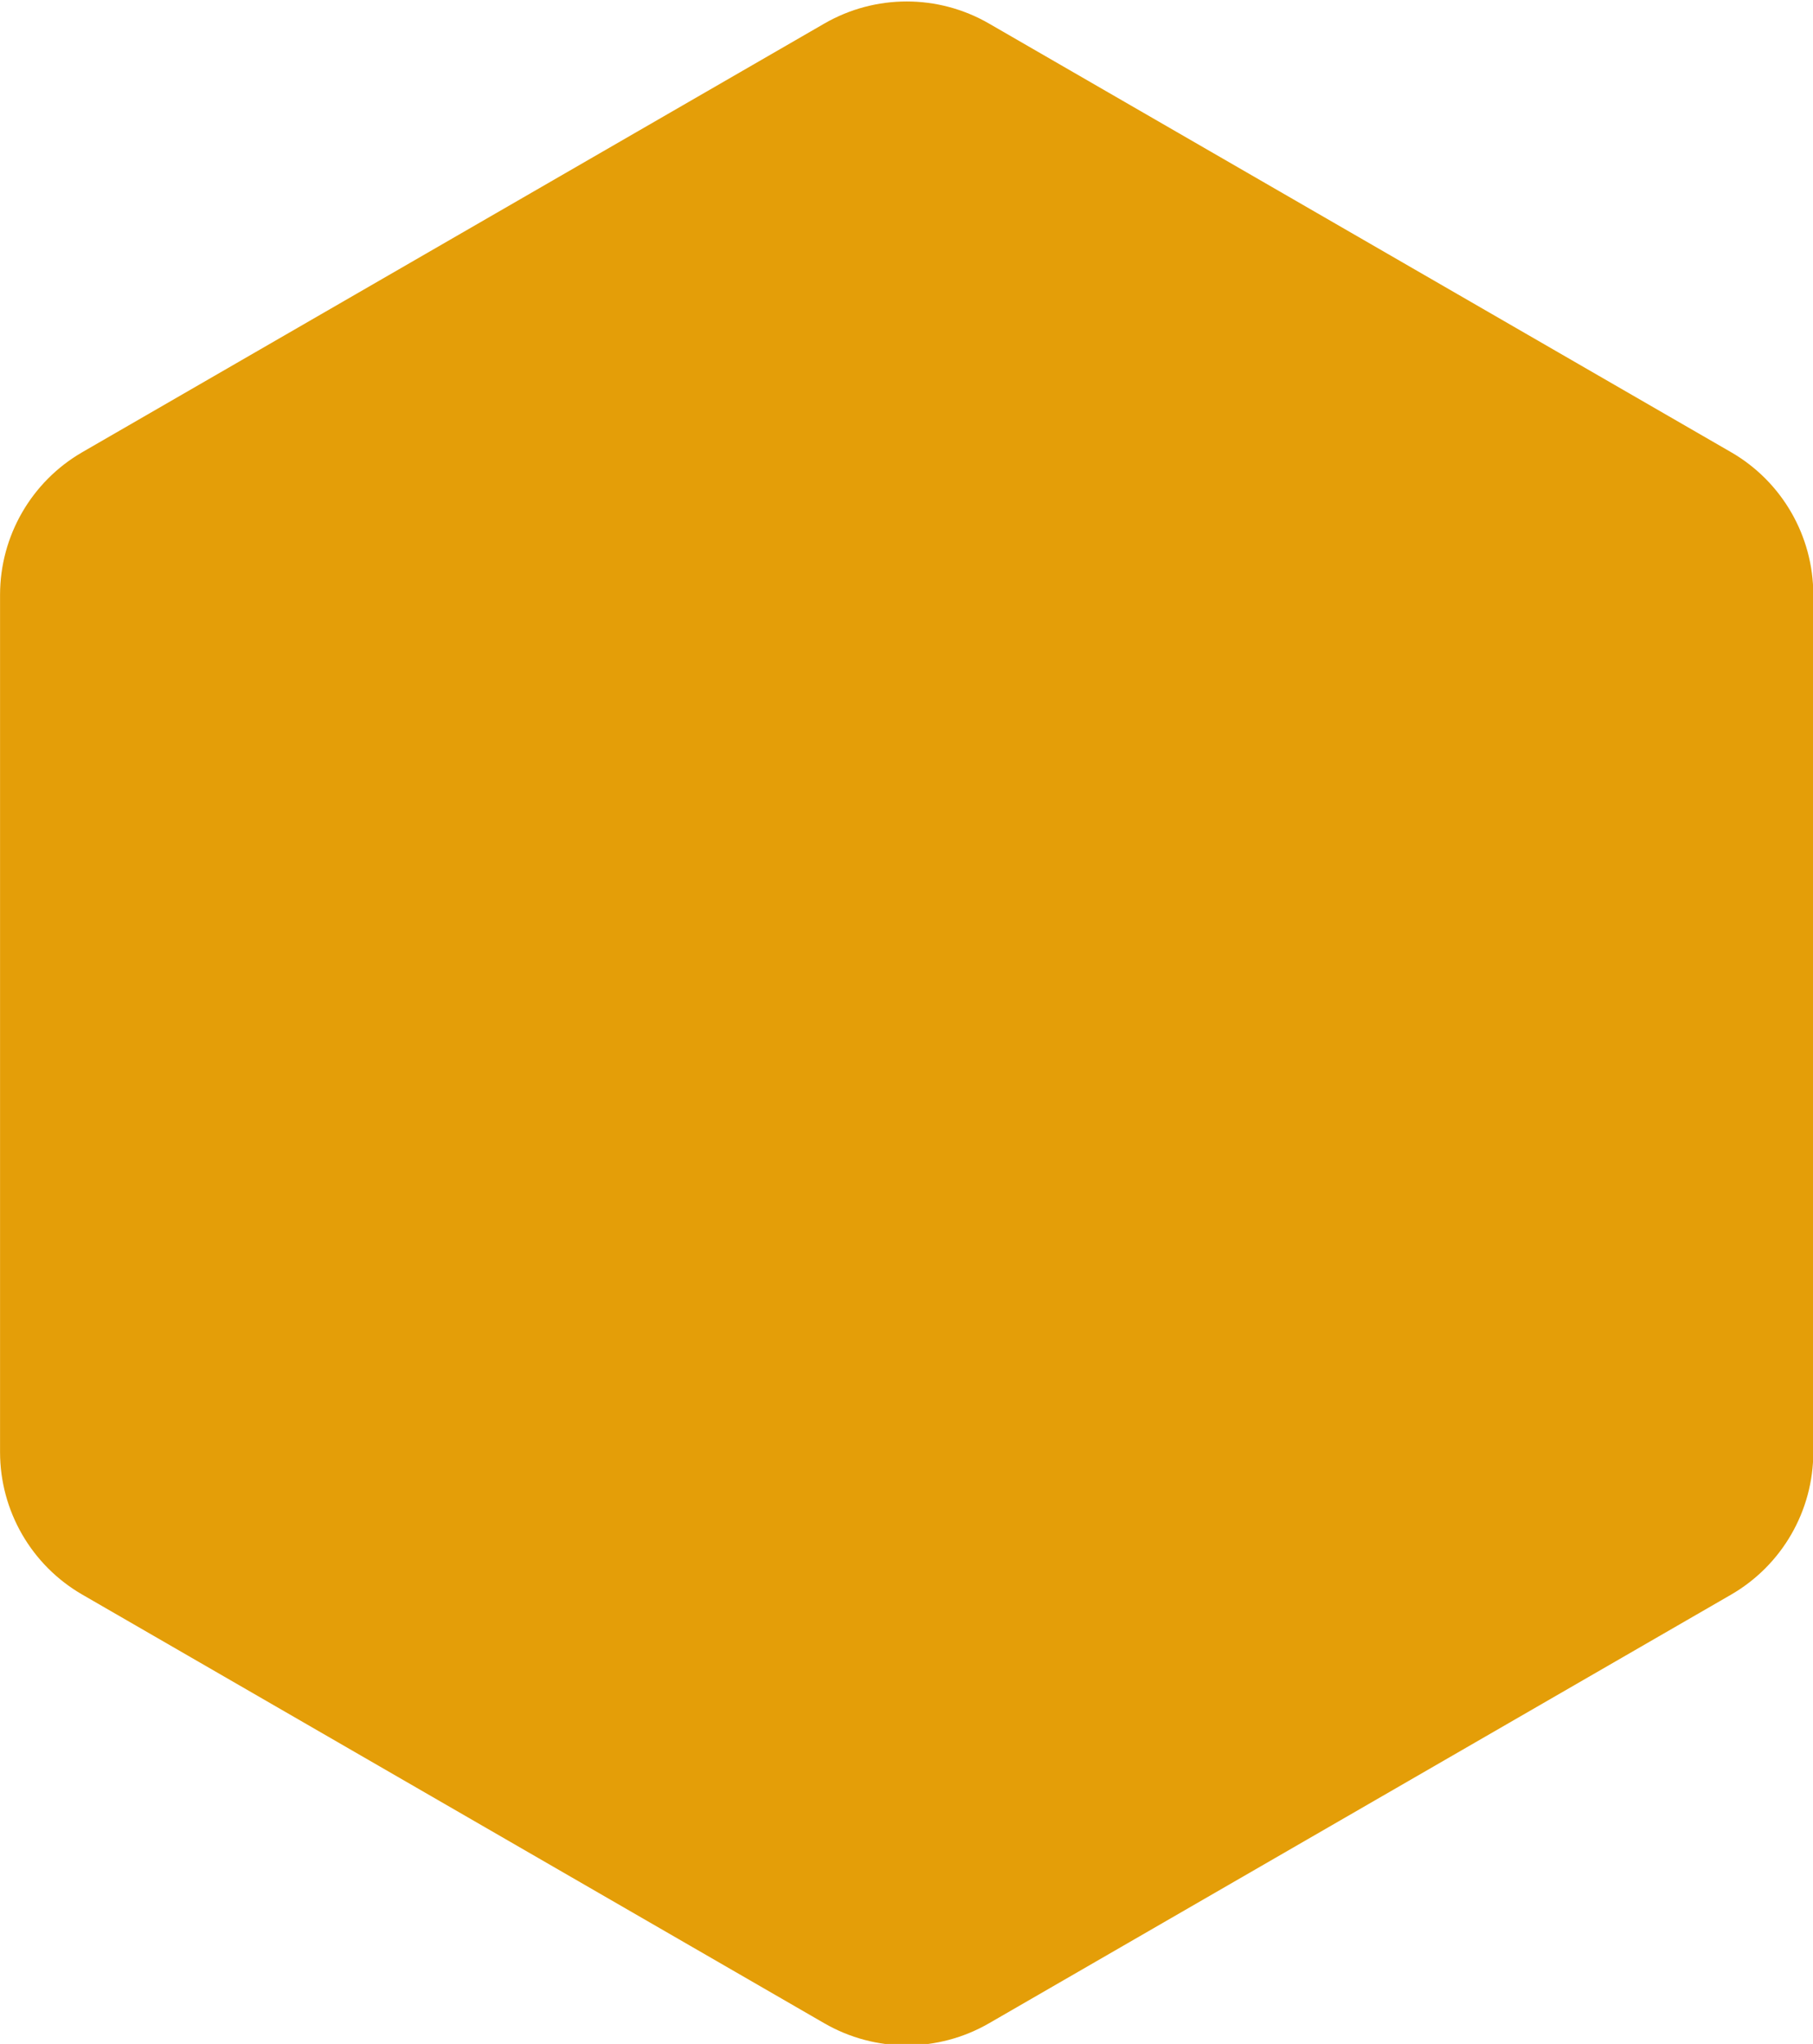 <?xml version="1.0" encoding="utf-8"?>
<!-- Generator: Adobe Illustrator 27.2.0, SVG Export Plug-In . SVG Version: 6.00 Build 0)  -->
<svg version="1.1" id="Layer_1" xmlns="http://www.w3.org/2000/svg" xmlns:xlink="http://www.w3.org/1999/xlink" x="0px" y="0px"
	 viewBox="0 0 355 400" style="enable-background:new 0 0 355 400;" xml:space="preserve">
<path fill="#e49e08" d="M16.12,88.49L161.43,4.6c9.97-5.75,22.25-5.75,32.21,0l145.31,83.89c9.97,5.75,16.11,16.39,16.11,27.9v167.79
	c0,11.51-6.14,22.14-16.11,27.9l-145.31,83.89c-9.97,5.75-22.24,5.75-32.21,0L16.12,312.07c-9.97-5.75-16.11-16.39-16.11-27.9
	V116.39C0.02,104.88,6.16,94.25,16.12,88.49z"/>
</svg>
